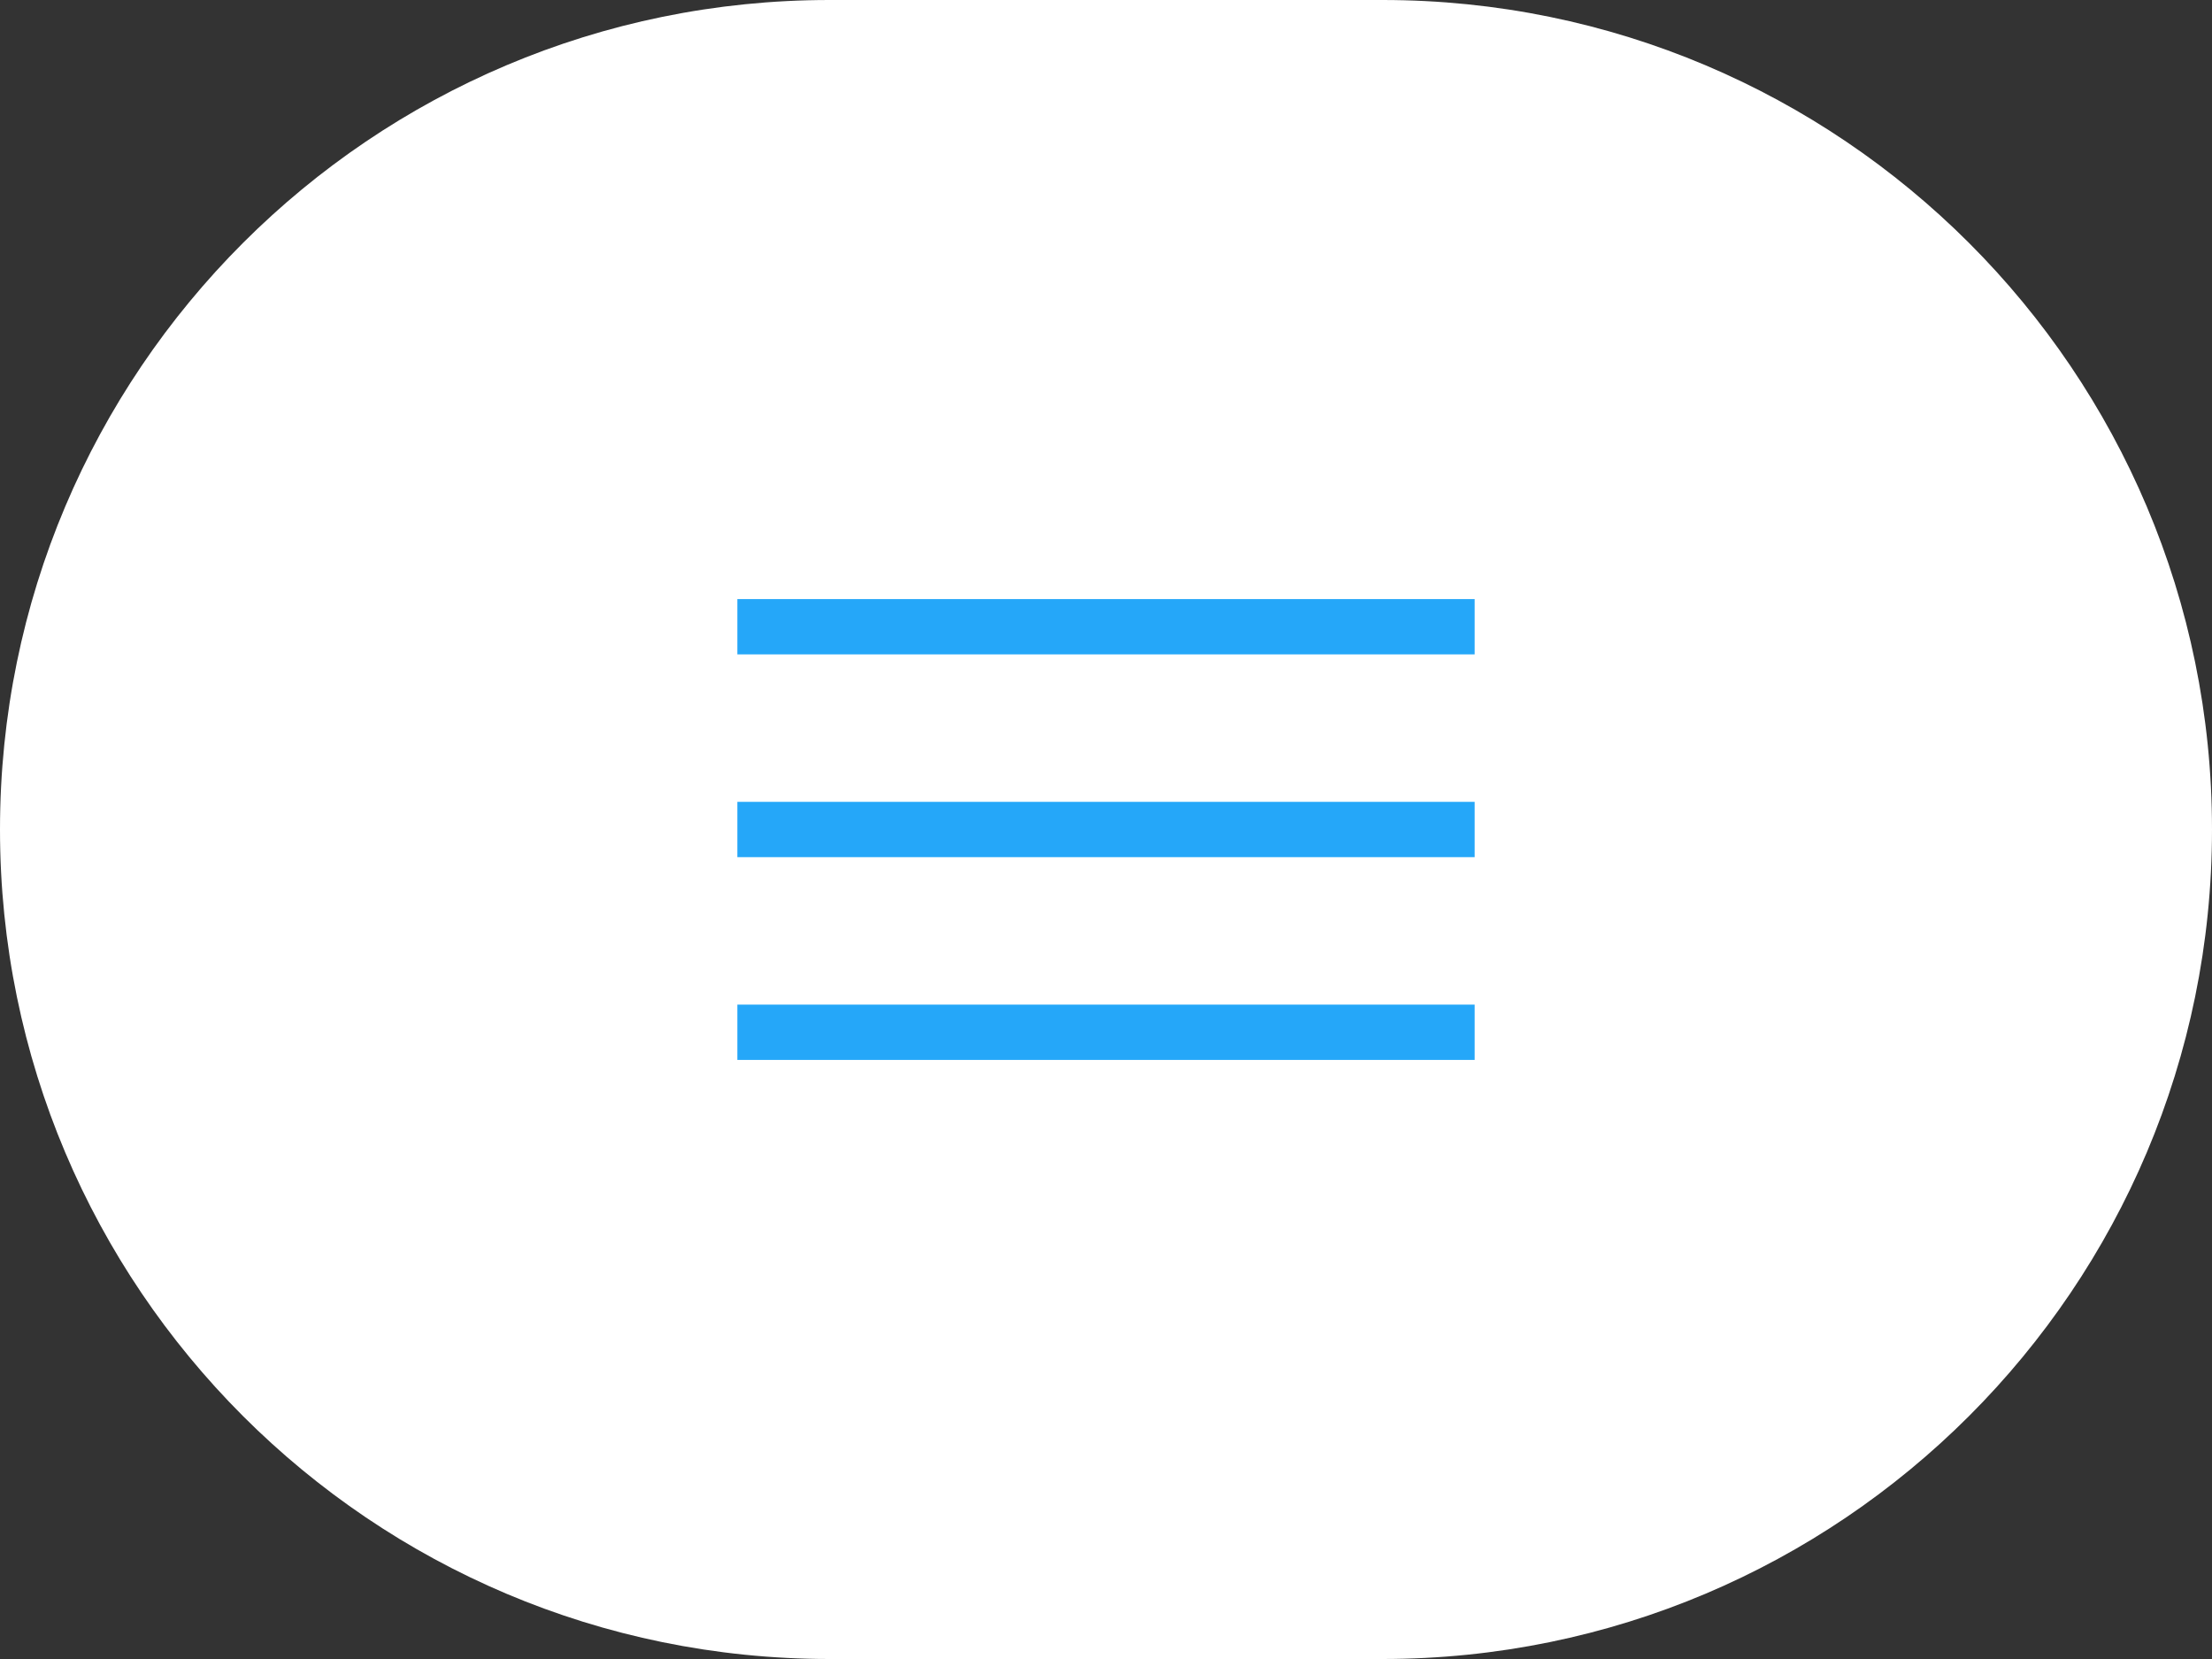 <?xml version="1.0" encoding="UTF-8"?> <svg xmlns="http://www.w3.org/2000/svg" width="60" height="45" viewBox="0 0 60 45" fill="none"><rect x="0" y="0" width="60" height="45" fill="#333333" stroke="none"/><path d="M0 22.5C0 10.074 10.074 0 22.5 0H37.5C49.926 0 60 10.074 60 22.5V22.5C60 34.926 49.926 45 37.5 45H22.5C10.074 45 0 34.926 0 22.5V22.5Z" fill="white"></path><rect x="20" y="16.25" width="20" height="1.5" fill="#25A7F9"></rect><rect x="20" y="21.75" width="20" height="1.5" fill="#25A7F9"></rect><rect x="20" y="27.25" width="20" height="1.5" fill="#25A7F9"></rect></svg> 